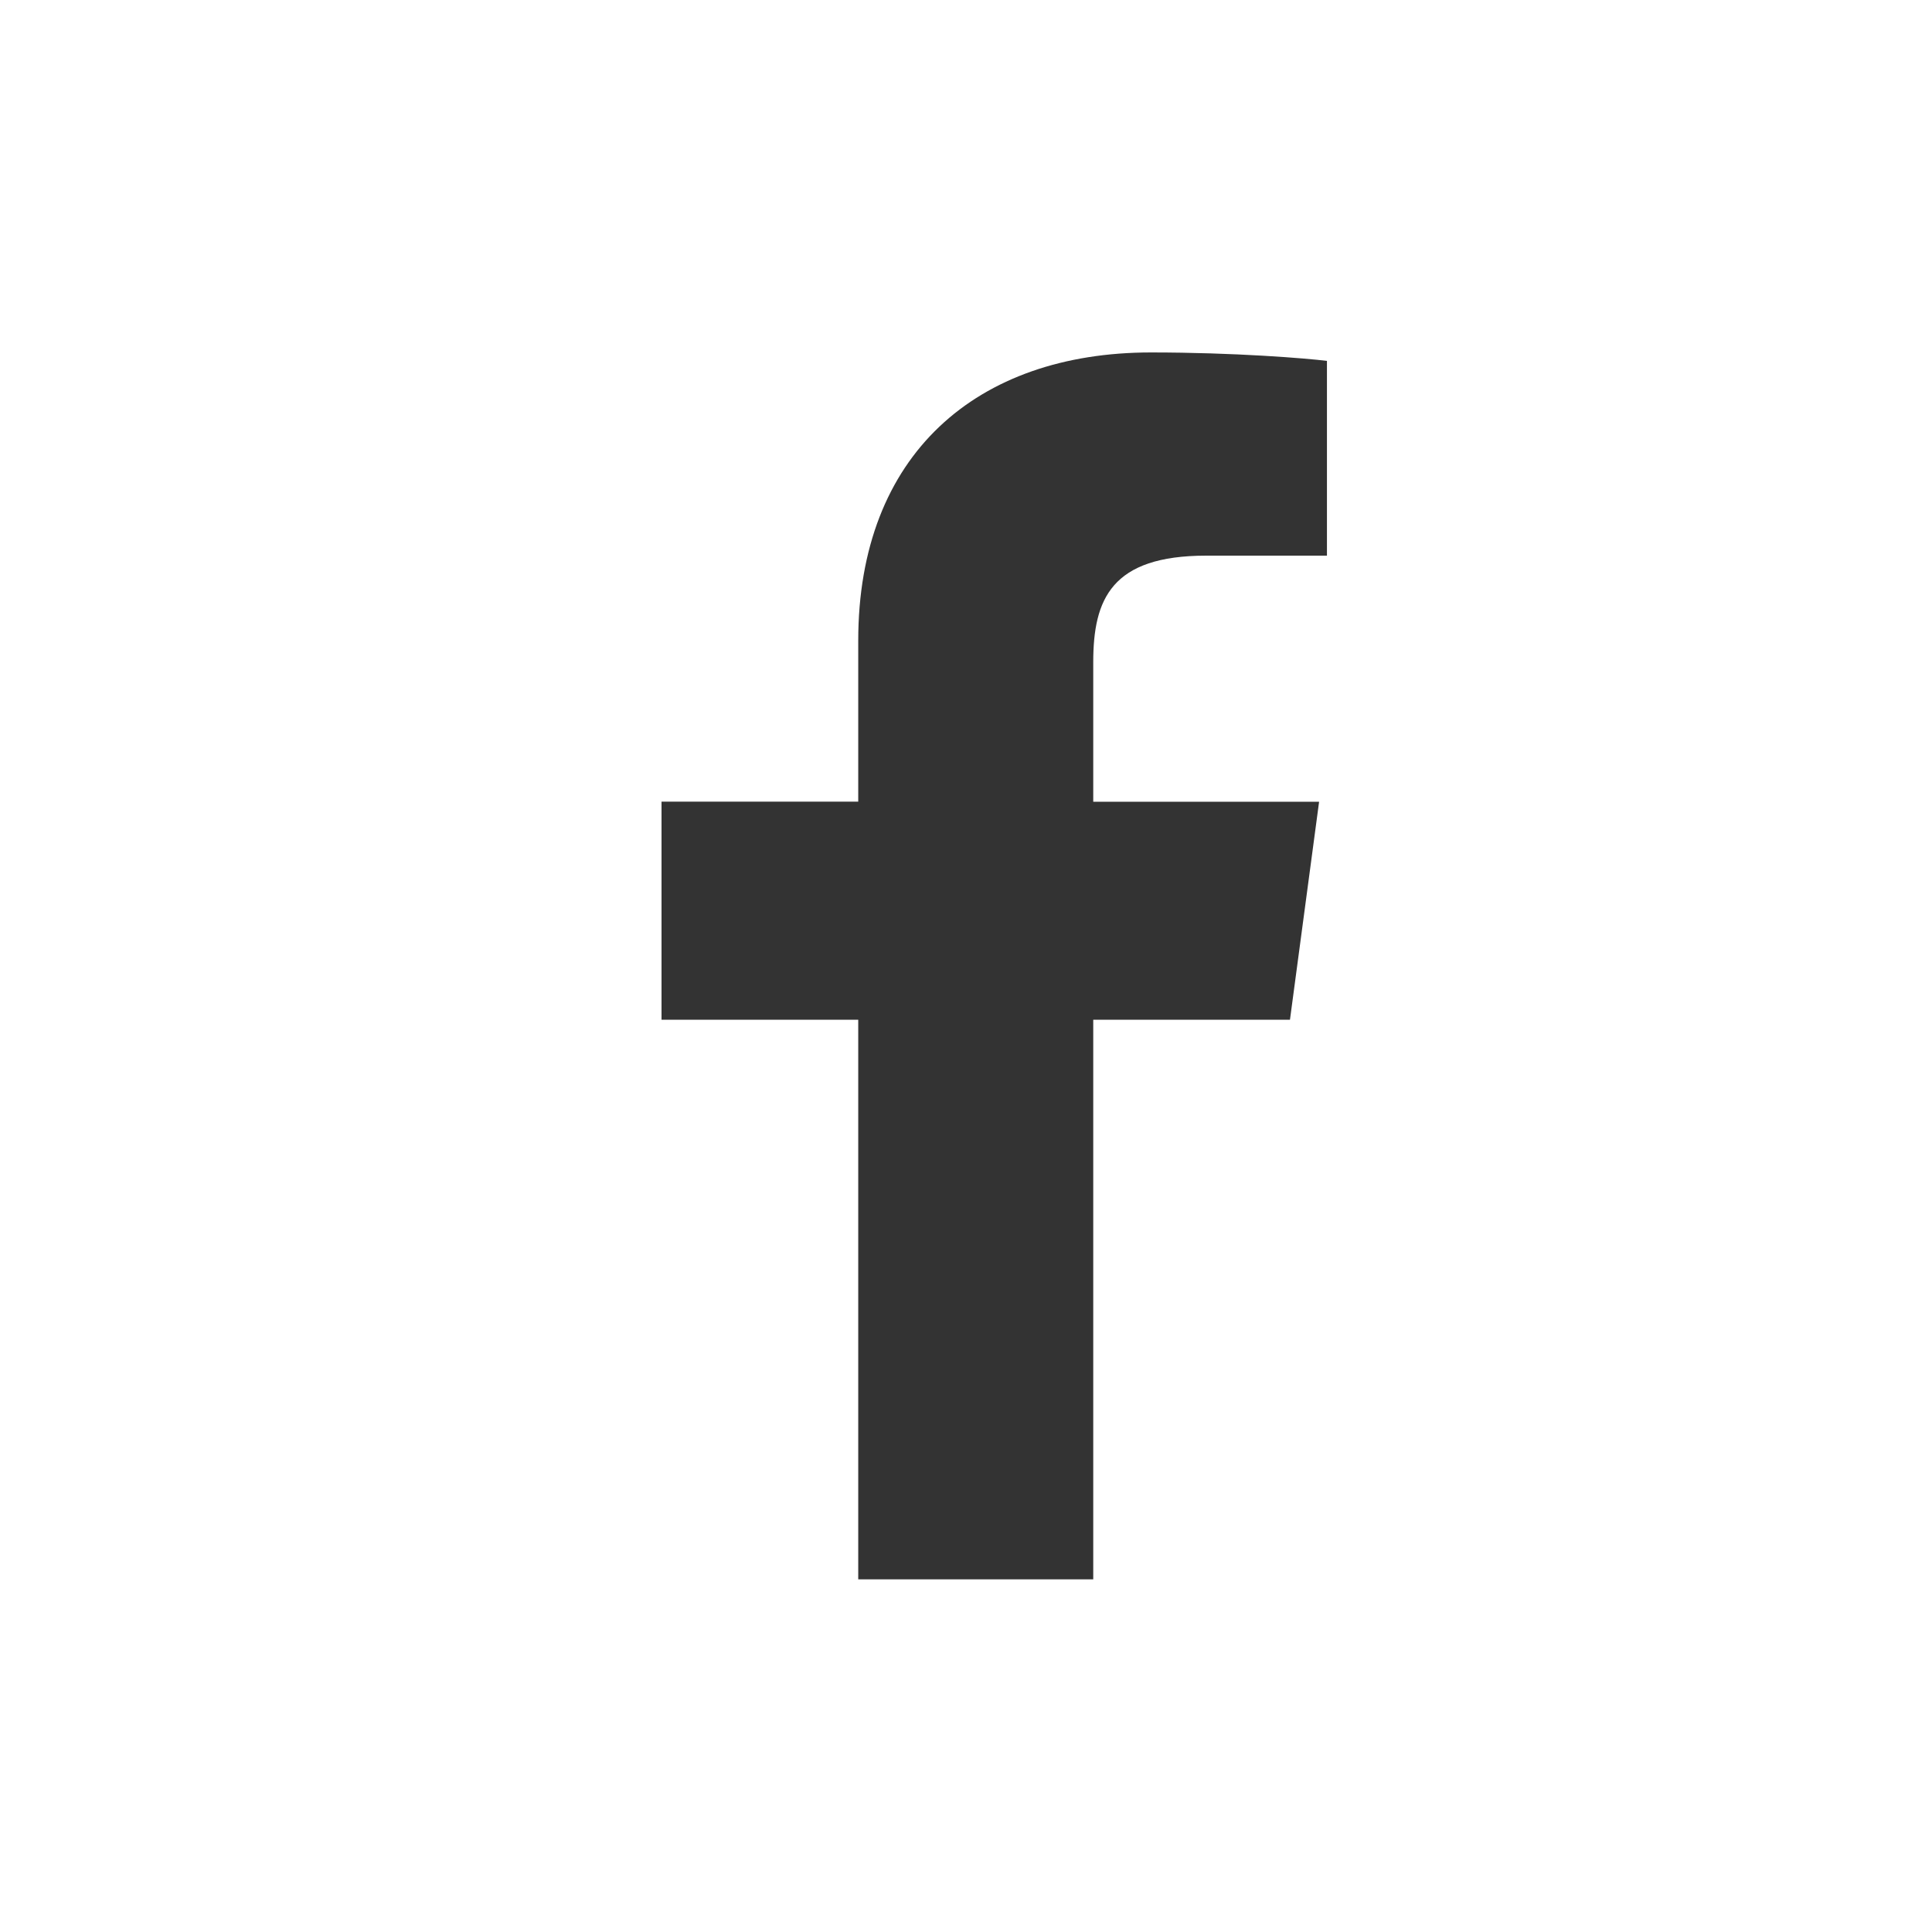 <?xml version="1.0" encoding="utf-8"?>
<!-- Generator: Adobe Illustrator 14.0.0, SVG Export Plug-In . SVG Version: 6.00 Build 43363)  -->
<!DOCTYPE svg PUBLIC "-//W3C//DTD SVG 1.1//EN" "http://www.w3.org/Graphics/SVG/1.1/DTD/svg11.dtd">
<svg version="1.1" id="Layer_1" xmlns="http://www.w3.org/2000/svg" xmlns:xlink="http://www.w3.org/1999/xlink" x="0px" y="0px"
	 width="200px" height="200px" viewBox="0 0 29.76 29.76" enable-background="new 0 0 29.76 29.76" xml:space="preserve">
<path fill="#333333" d="M19.87,15.71l0.449-3.36H16.84V10.2c0-0.971,0.28-1.641,1.74-1.641h1.86v-3c-0.32-0.04-1.42-0.13-2.711-0.13
	c-2.68,0-4.509,1.57-4.509,4.44v2.479h-3.03v3.36h3.03v8.62h3.62v-8.62H19.87z"/>
</svg>
